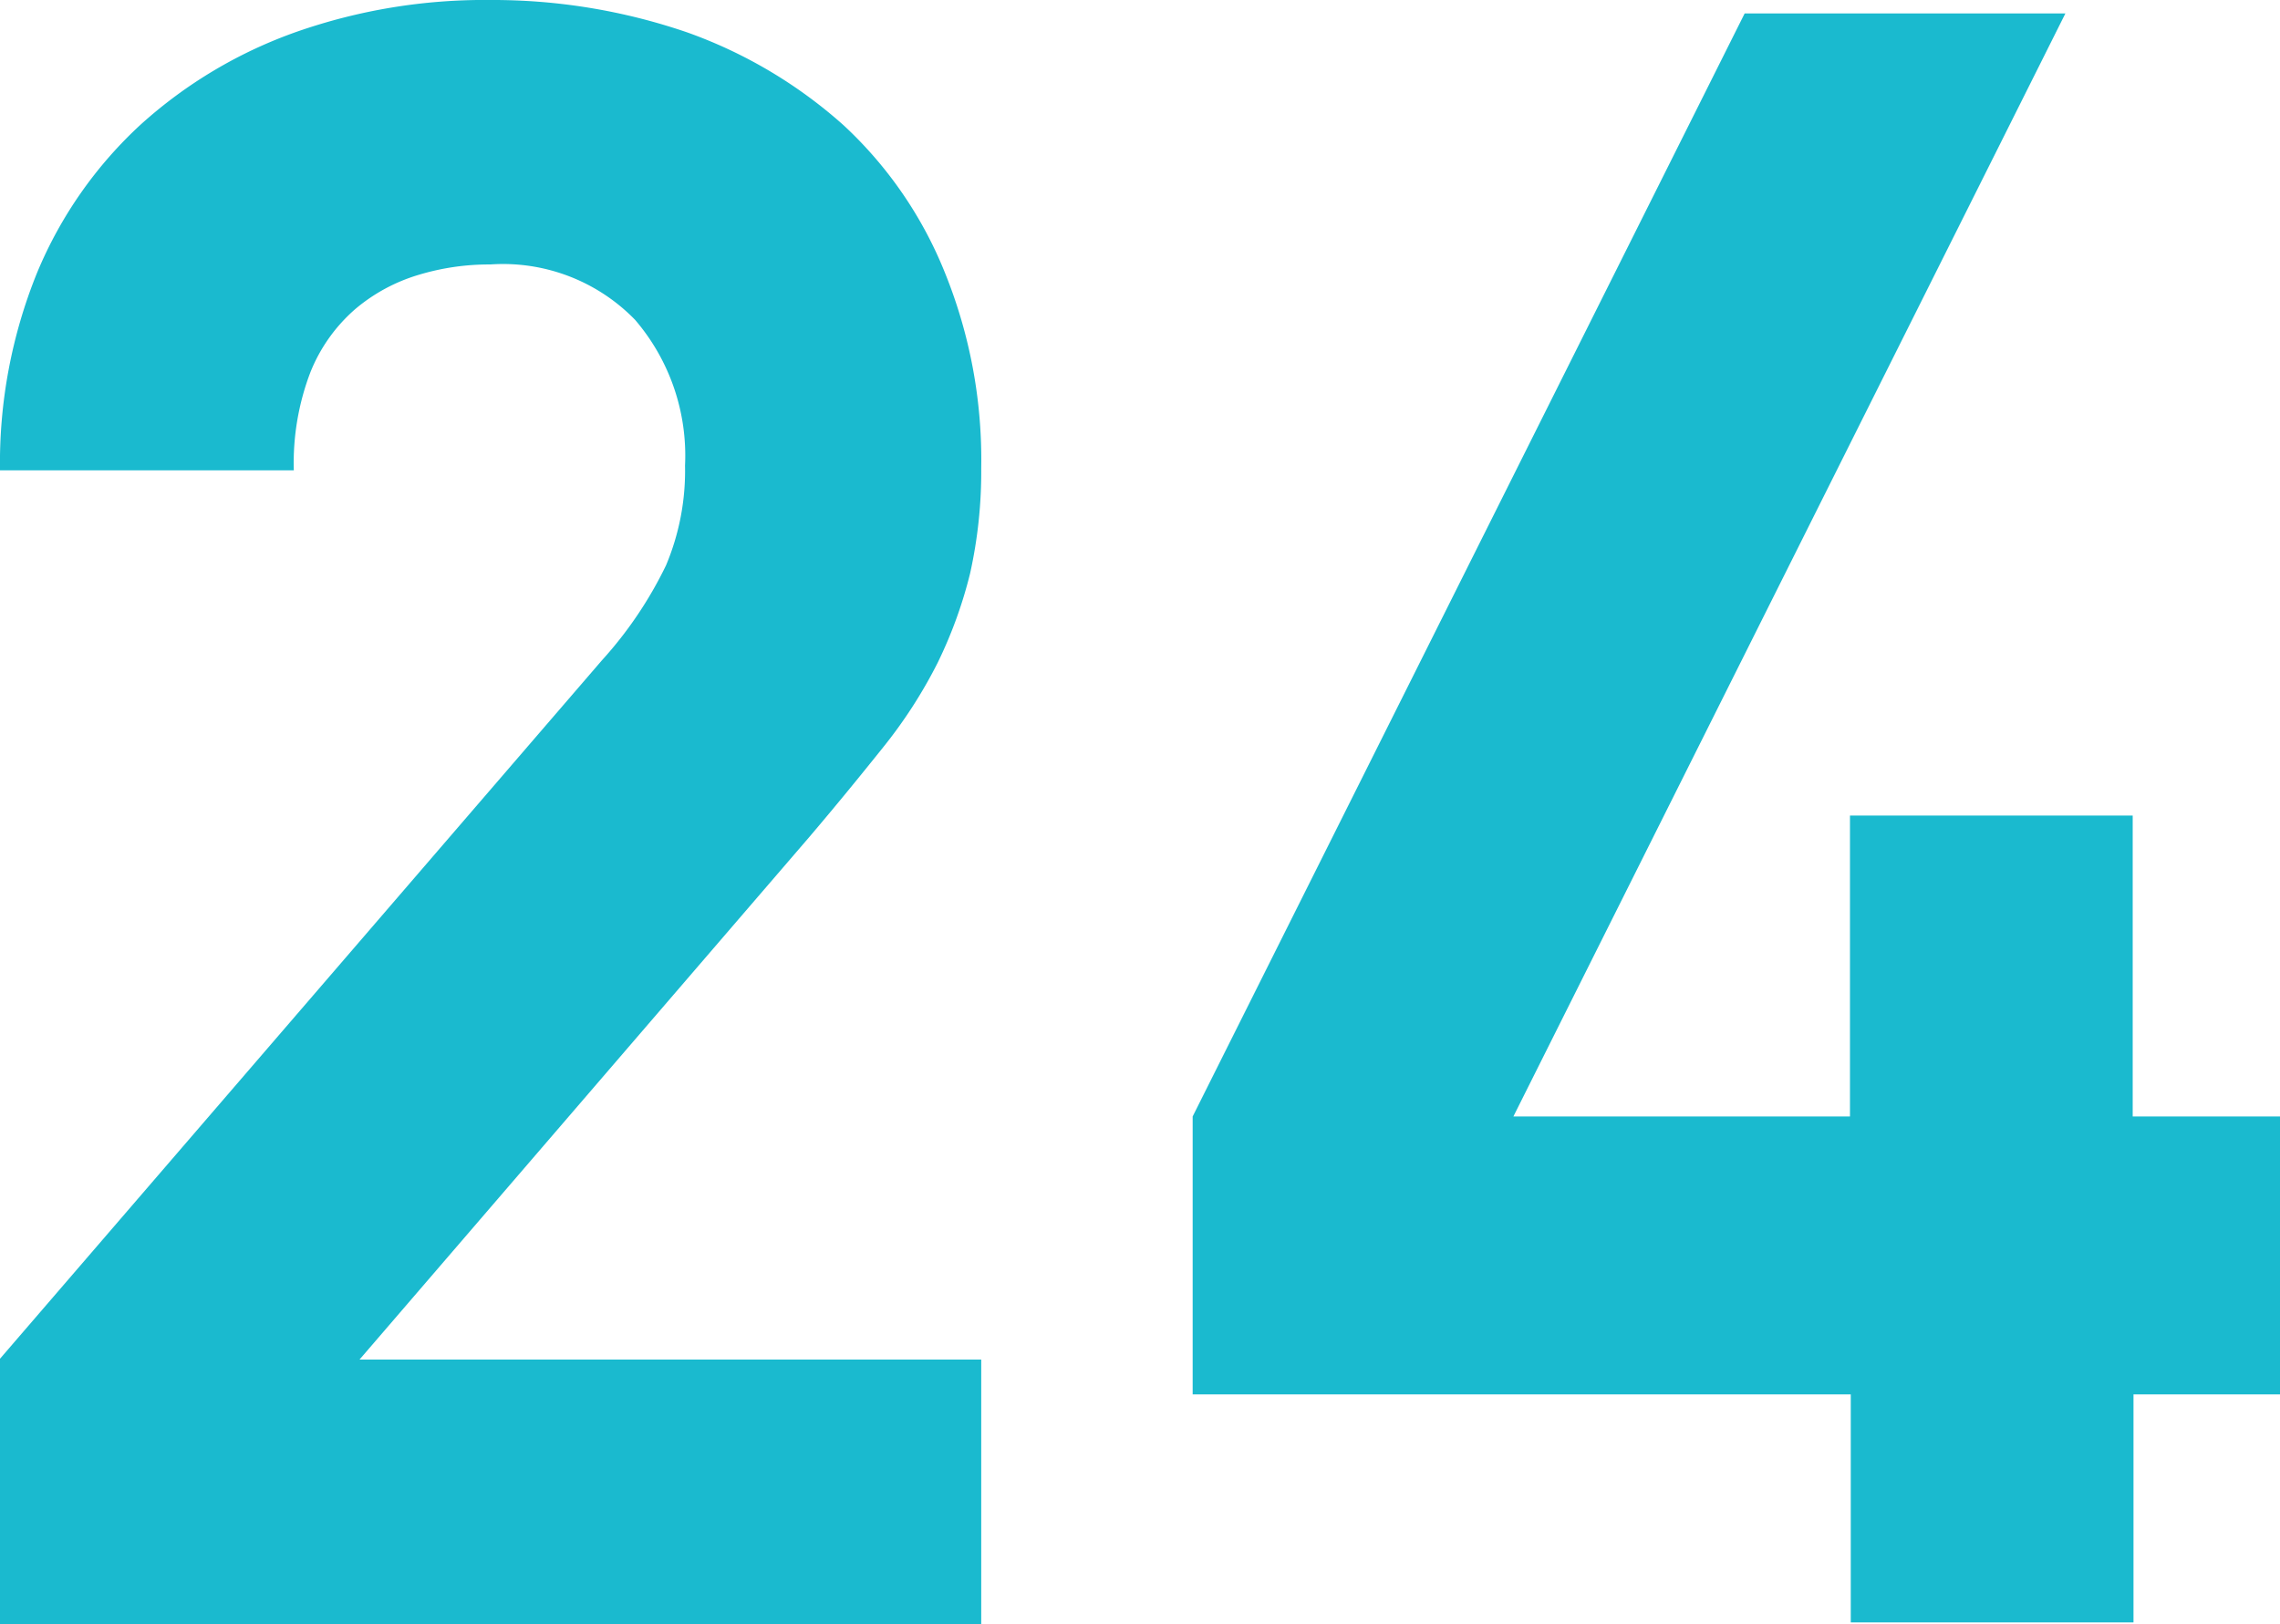 <svg xmlns="http://www.w3.org/2000/svg" width="28.79" height="20.51" viewBox="0 0 28.79 20.51">
  <g id="_24" data-name="24" transform="translate(-16.06 -18.17)">
    <path id="Path_2490" data-name="Path 2490" d="M16.06,38.67V35.33l7.6-8.82a5.056,5.056,0,0,0,.81-1.2,3.079,3.079,0,0,0,.24-1.26,2.635,2.635,0,0,0-.63-1.84,2.324,2.324,0,0,0-1.83-.7,3.063,3.063,0,0,0-.9.13,2.218,2.218,0,0,0-.8.43,2.077,2.077,0,0,0-.57.8,3.211,3.211,0,0,0-.21,1.24H16.06a6.4,6.4,0,0,1,.47-2.5,5.311,5.311,0,0,1,1.31-1.87,5.824,5.824,0,0,1,1.97-1.17,7.179,7.179,0,0,1,2.44-.4,7.561,7.561,0,0,1,2.49.41,5.957,5.957,0,0,1,1.97,1.17,5.152,5.152,0,0,1,1.28,1.86,6.286,6.286,0,0,1,.46,2.47,5.9,5.9,0,0,1-.14,1.33,5.654,5.654,0,0,1-.41,1.13,6.052,6.052,0,0,1-.69,1.07c-.28.35-.59.73-.93,1.13l-5.68,6.6h7.85v3.34H16.06Z" fill="#1abacf"/>
    <path id="Path_2491" data-name="Path 2491" d="M43,35.78v2.88H39.43V35.78H31.12V32.27l6.97-13.93h4.05L35.17,32.27h4.25v-3.8h3.57v3.8h1.86v3.51H42.99Z" fill="#1abacf"/>
  </g>
</svg>
